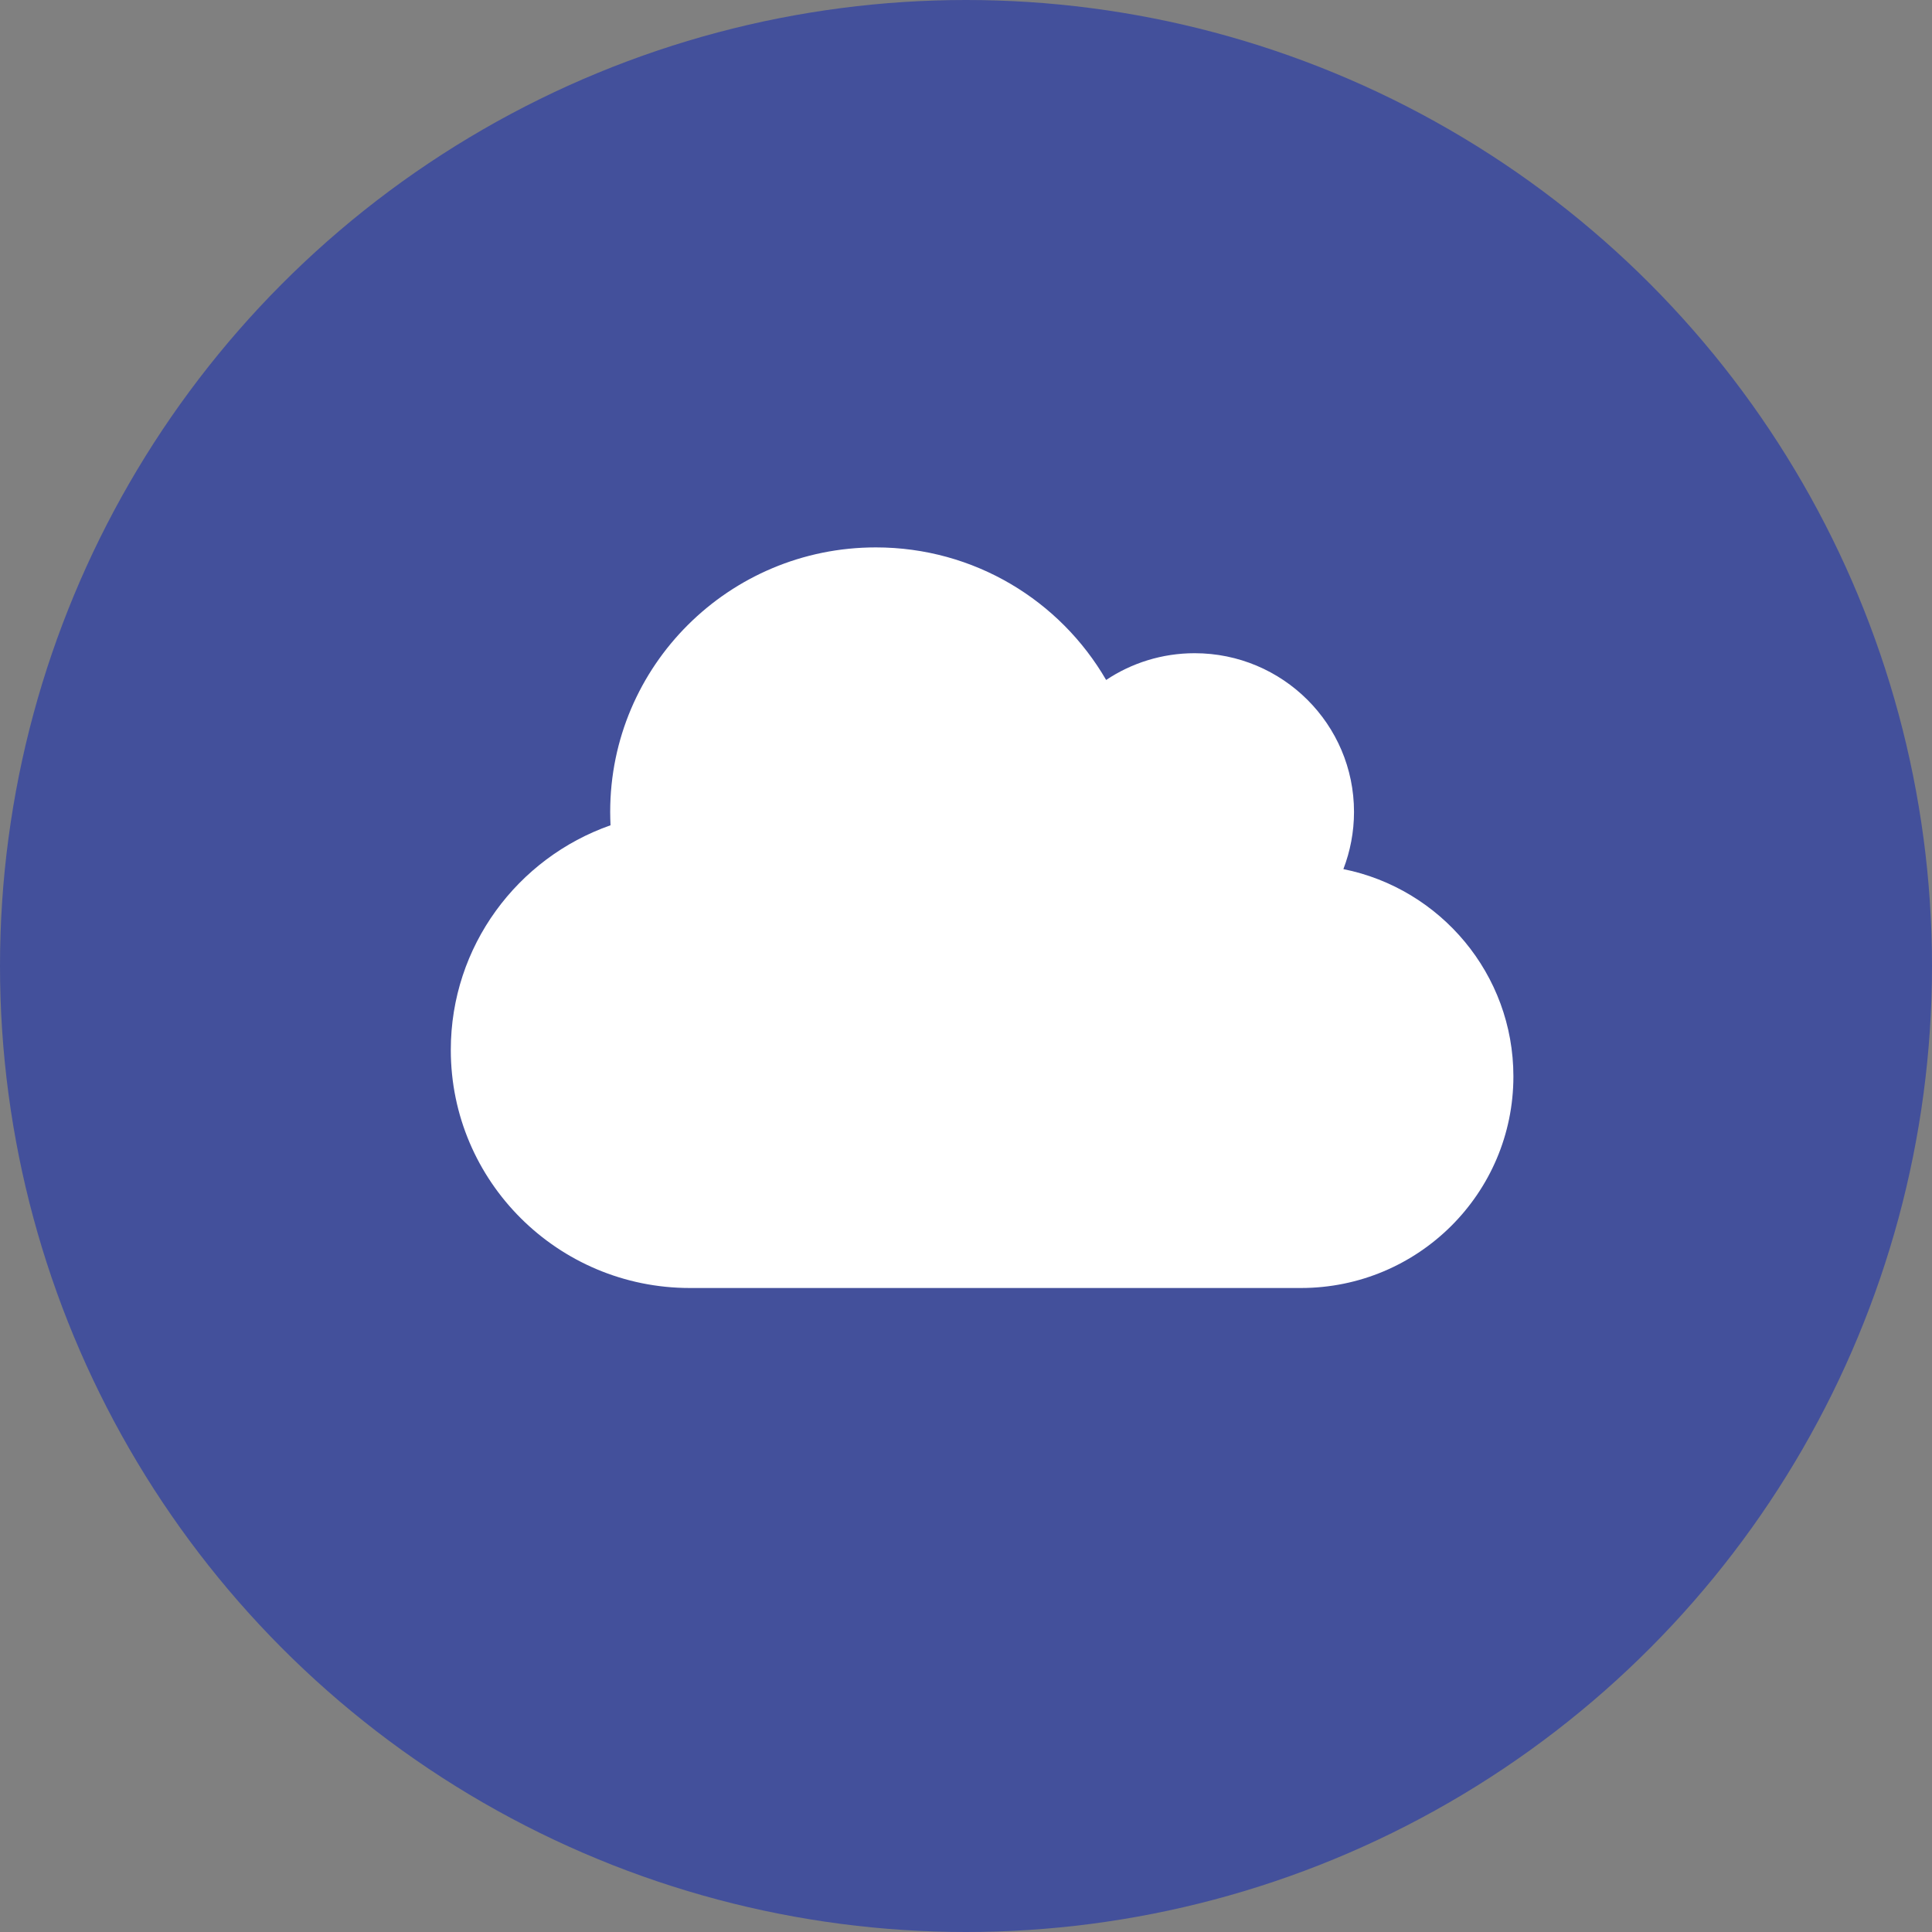 <svg width="60" height="60" viewBox="0 0 60 60" fill="none" xmlns="http://www.w3.org/2000/svg">
<rect x="0" y="0" width="60" height="60" fill="#808080" stroke="none"/>
<circle cx="30" cy="30" r="30" fill="#43509B"/>
<path d="M14 32.607C14 36.689 17.326 40 21.425 40H40.4C44.045 40 47 37.058 47 33.429C47 30.251 44.731 27.596 41.72 26.991C41.931 26.441 42.05 25.841 42.05 25.214C42.05 22.493 39.833 20.286 37.1 20.286C36.084 20.286 35.136 20.594 34.352 21.117C32.923 18.653 30.258 17 27.2 17C22.642 17 18.95 20.676 18.95 25.214C18.95 25.353 18.955 25.491 18.96 25.63C16.073 26.642 14 29.383 14 32.607Z" fill="white"/>
</svg>
